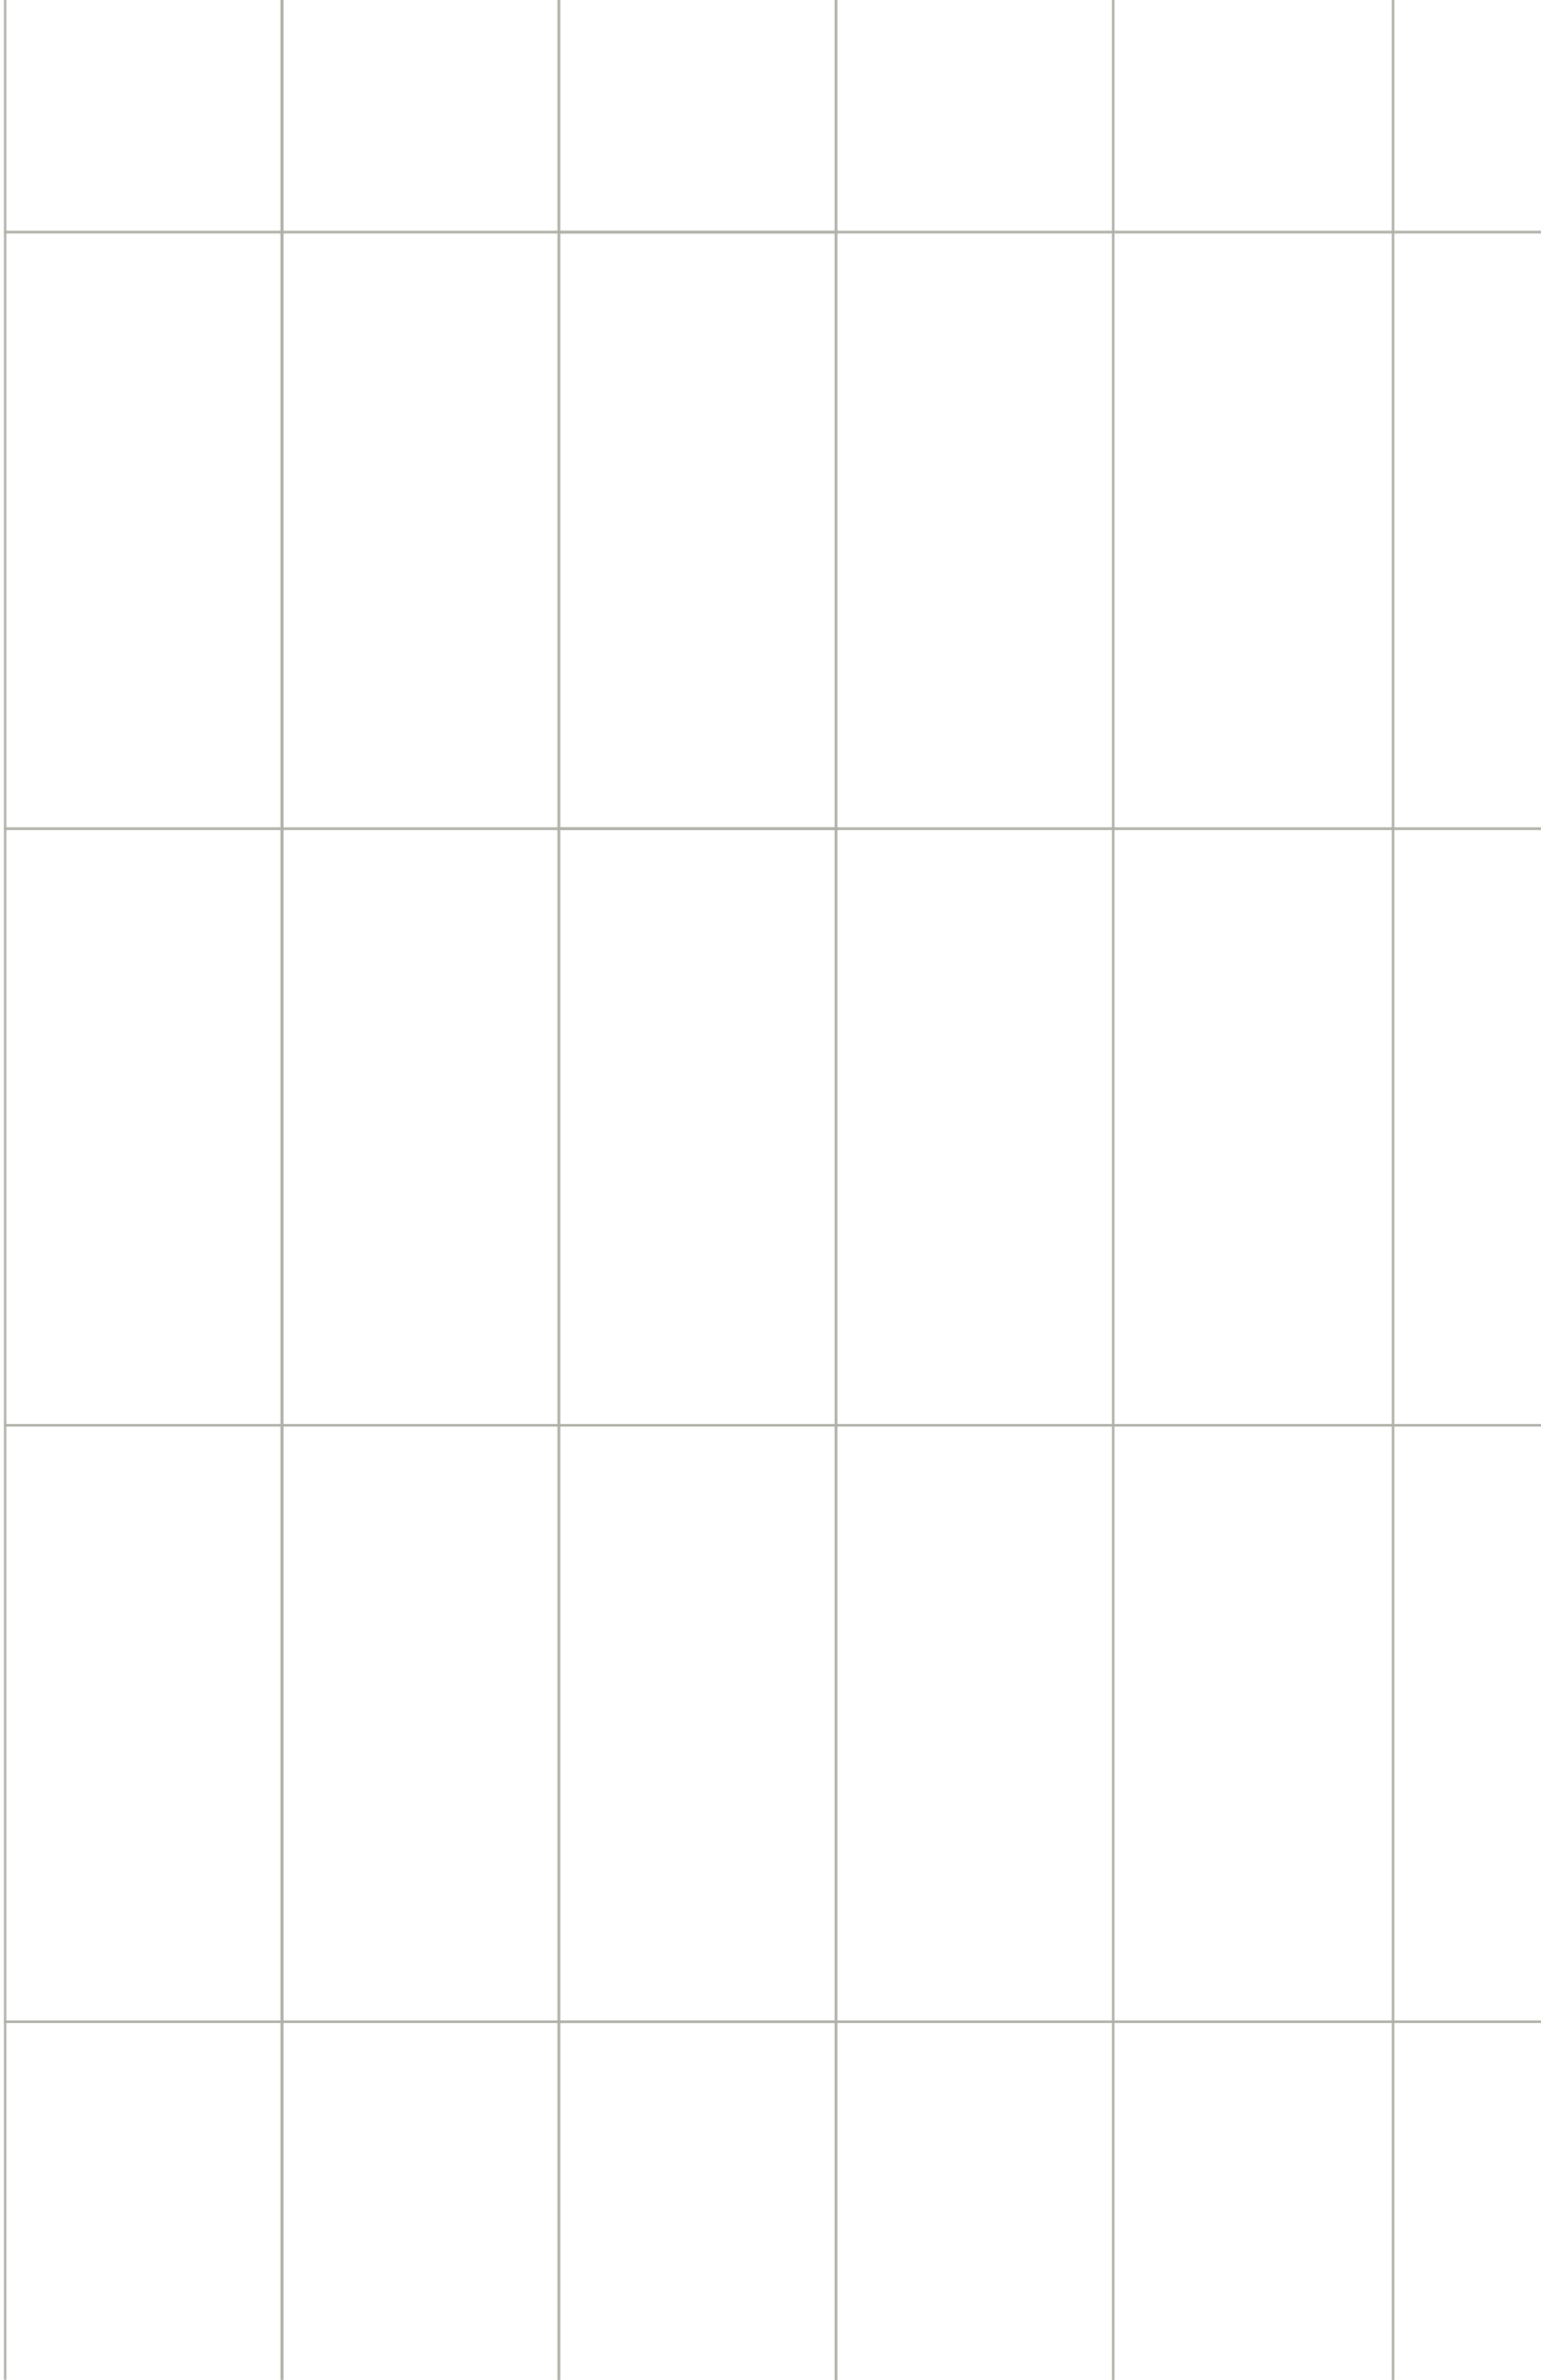 <svg width="138" height="213" viewBox="0 0 138 213" fill="none" xmlns="http://www.w3.org/2000/svg">
<rect x="25.224" y="-32.619" width="24.822" height="53.395" stroke="#B0B0A8" stroke-width="0.211"/>
<rect x="0.463" y="-32.619" width="24.822" height="53.395" stroke="#B0B0A8" stroke-width="0.211"/>
<rect x="25.224" y="20.774" width="24.822" height="53.395" stroke="#B0B0A8" stroke-width="0.211"/>
<rect x="0.463" y="20.774" width="24.822" height="53.395" stroke="#B0B0A8" stroke-width="0.211"/>
<rect x="25.224" y="74.168" width="24.822" height="53.395" stroke="#B0B0A8" stroke-width="0.211"/>
<rect x="0.463" y="74.168" width="24.822" height="53.395" stroke="#B0B0A8" stroke-width="0.211"/>
<rect x="25.224" y="127.562" width="24.822" height="53.395" stroke="#B0B0A8" stroke-width="0.211"/>
<rect x="0.463" y="127.562" width="24.822" height="53.395" stroke="#B0B0A8" stroke-width="0.211"/>
<rect x="25.224" y="180.956" width="24.822" height="53.395" stroke="#B0B0A8" stroke-width="0.211"/>
<rect x="0.463" y="180.956" width="24.822" height="53.395" stroke="#B0B0A8" stroke-width="0.211"/>
<rect x="50.048" y="-32.619" width="24.822" height="53.395" stroke="#B0B0A8" stroke-width="0.211"/>
<rect x="50.048" y="20.774" width="24.822" height="53.395" stroke="#B0B0A8" stroke-width="0.211"/>
<rect x="50.048" y="74.168" width="24.822" height="53.395" stroke="#B0B0A8" stroke-width="0.211"/>
<rect x="50.048" y="127.562" width="24.822" height="53.395" stroke="#B0B0A8" stroke-width="0.211"/>
<rect x="50.048" y="180.956" width="24.822" height="53.395" stroke="#B0B0A8" stroke-width="0.211"/>
<rect x="74.866" y="-32.619" width="24.822" height="53.395" stroke="#B0B0A8" stroke-width="0.211"/>
<rect x="74.866" y="20.774" width="24.822" height="53.395" stroke="#B0B0A8" stroke-width="0.211"/>
<rect x="74.866" y="74.168" width="24.822" height="53.395" stroke="#B0B0A8" stroke-width="0.211"/>
<rect x="74.866" y="127.562" width="24.822" height="53.395" stroke="#B0B0A8" stroke-width="0.211"/>
<rect x="74.866" y="180.956" width="24.822" height="53.395" stroke="#B0B0A8" stroke-width="0.211"/>
<rect x="99.686" y="-32.619" width="25.063" height="53.395" stroke="#B0B0A8" stroke-width="0.211"/>
<rect x="99.686" y="20.774" width="25.063" height="53.395" stroke="#B0B0A8" stroke-width="0.211"/>
<rect x="99.686" y="74.168" width="25.063" height="53.395" stroke="#B0B0A8" stroke-width="0.211"/>
<rect x="99.686" y="127.562" width="25.063" height="53.395" stroke="#B0B0A8" stroke-width="0.211"/>
<rect x="99.686" y="180.956" width="25.063" height="53.395" stroke="#B0B0A8" stroke-width="0.211"/>
<rect x="124.75" y="-32.619" width="24.822" height="53.395" stroke="#B0B0A8" stroke-width="0.211"/>
<rect x="124.75" y="20.774" width="24.822" height="53.395" stroke="#B0B0A8" stroke-width="0.211"/>
<rect x="124.75" y="74.168" width="24.822" height="53.395" stroke="#B0B0A8" stroke-width="0.211"/>
<rect x="124.75" y="127.562" width="24.822" height="53.395" stroke="#B0B0A8" stroke-width="0.211"/>
<rect x="124.75" y="180.956" width="24.822" height="53.395" stroke="#B0B0A8" stroke-width="0.211"/>
<rect x="50.048" y="-32.619" width="24.822" height="53.395" stroke="#B0B0A8" stroke-width="0.211"/>
<rect x="50.048" y="20.774" width="24.822" height="53.395" stroke="#B0B0A8" stroke-width="0.211"/>
<rect x="50.048" y="74.168" width="24.822" height="53.395" stroke="#B0B0A8" stroke-width="0.211"/>
<rect x="50.048" y="127.562" width="24.822" height="53.395" stroke="#B0B0A8" stroke-width="0.211"/>
<rect x="50.048" y="180.956" width="24.822" height="53.395" stroke="#B0B0A8" stroke-width="0.211"/>
</svg>
